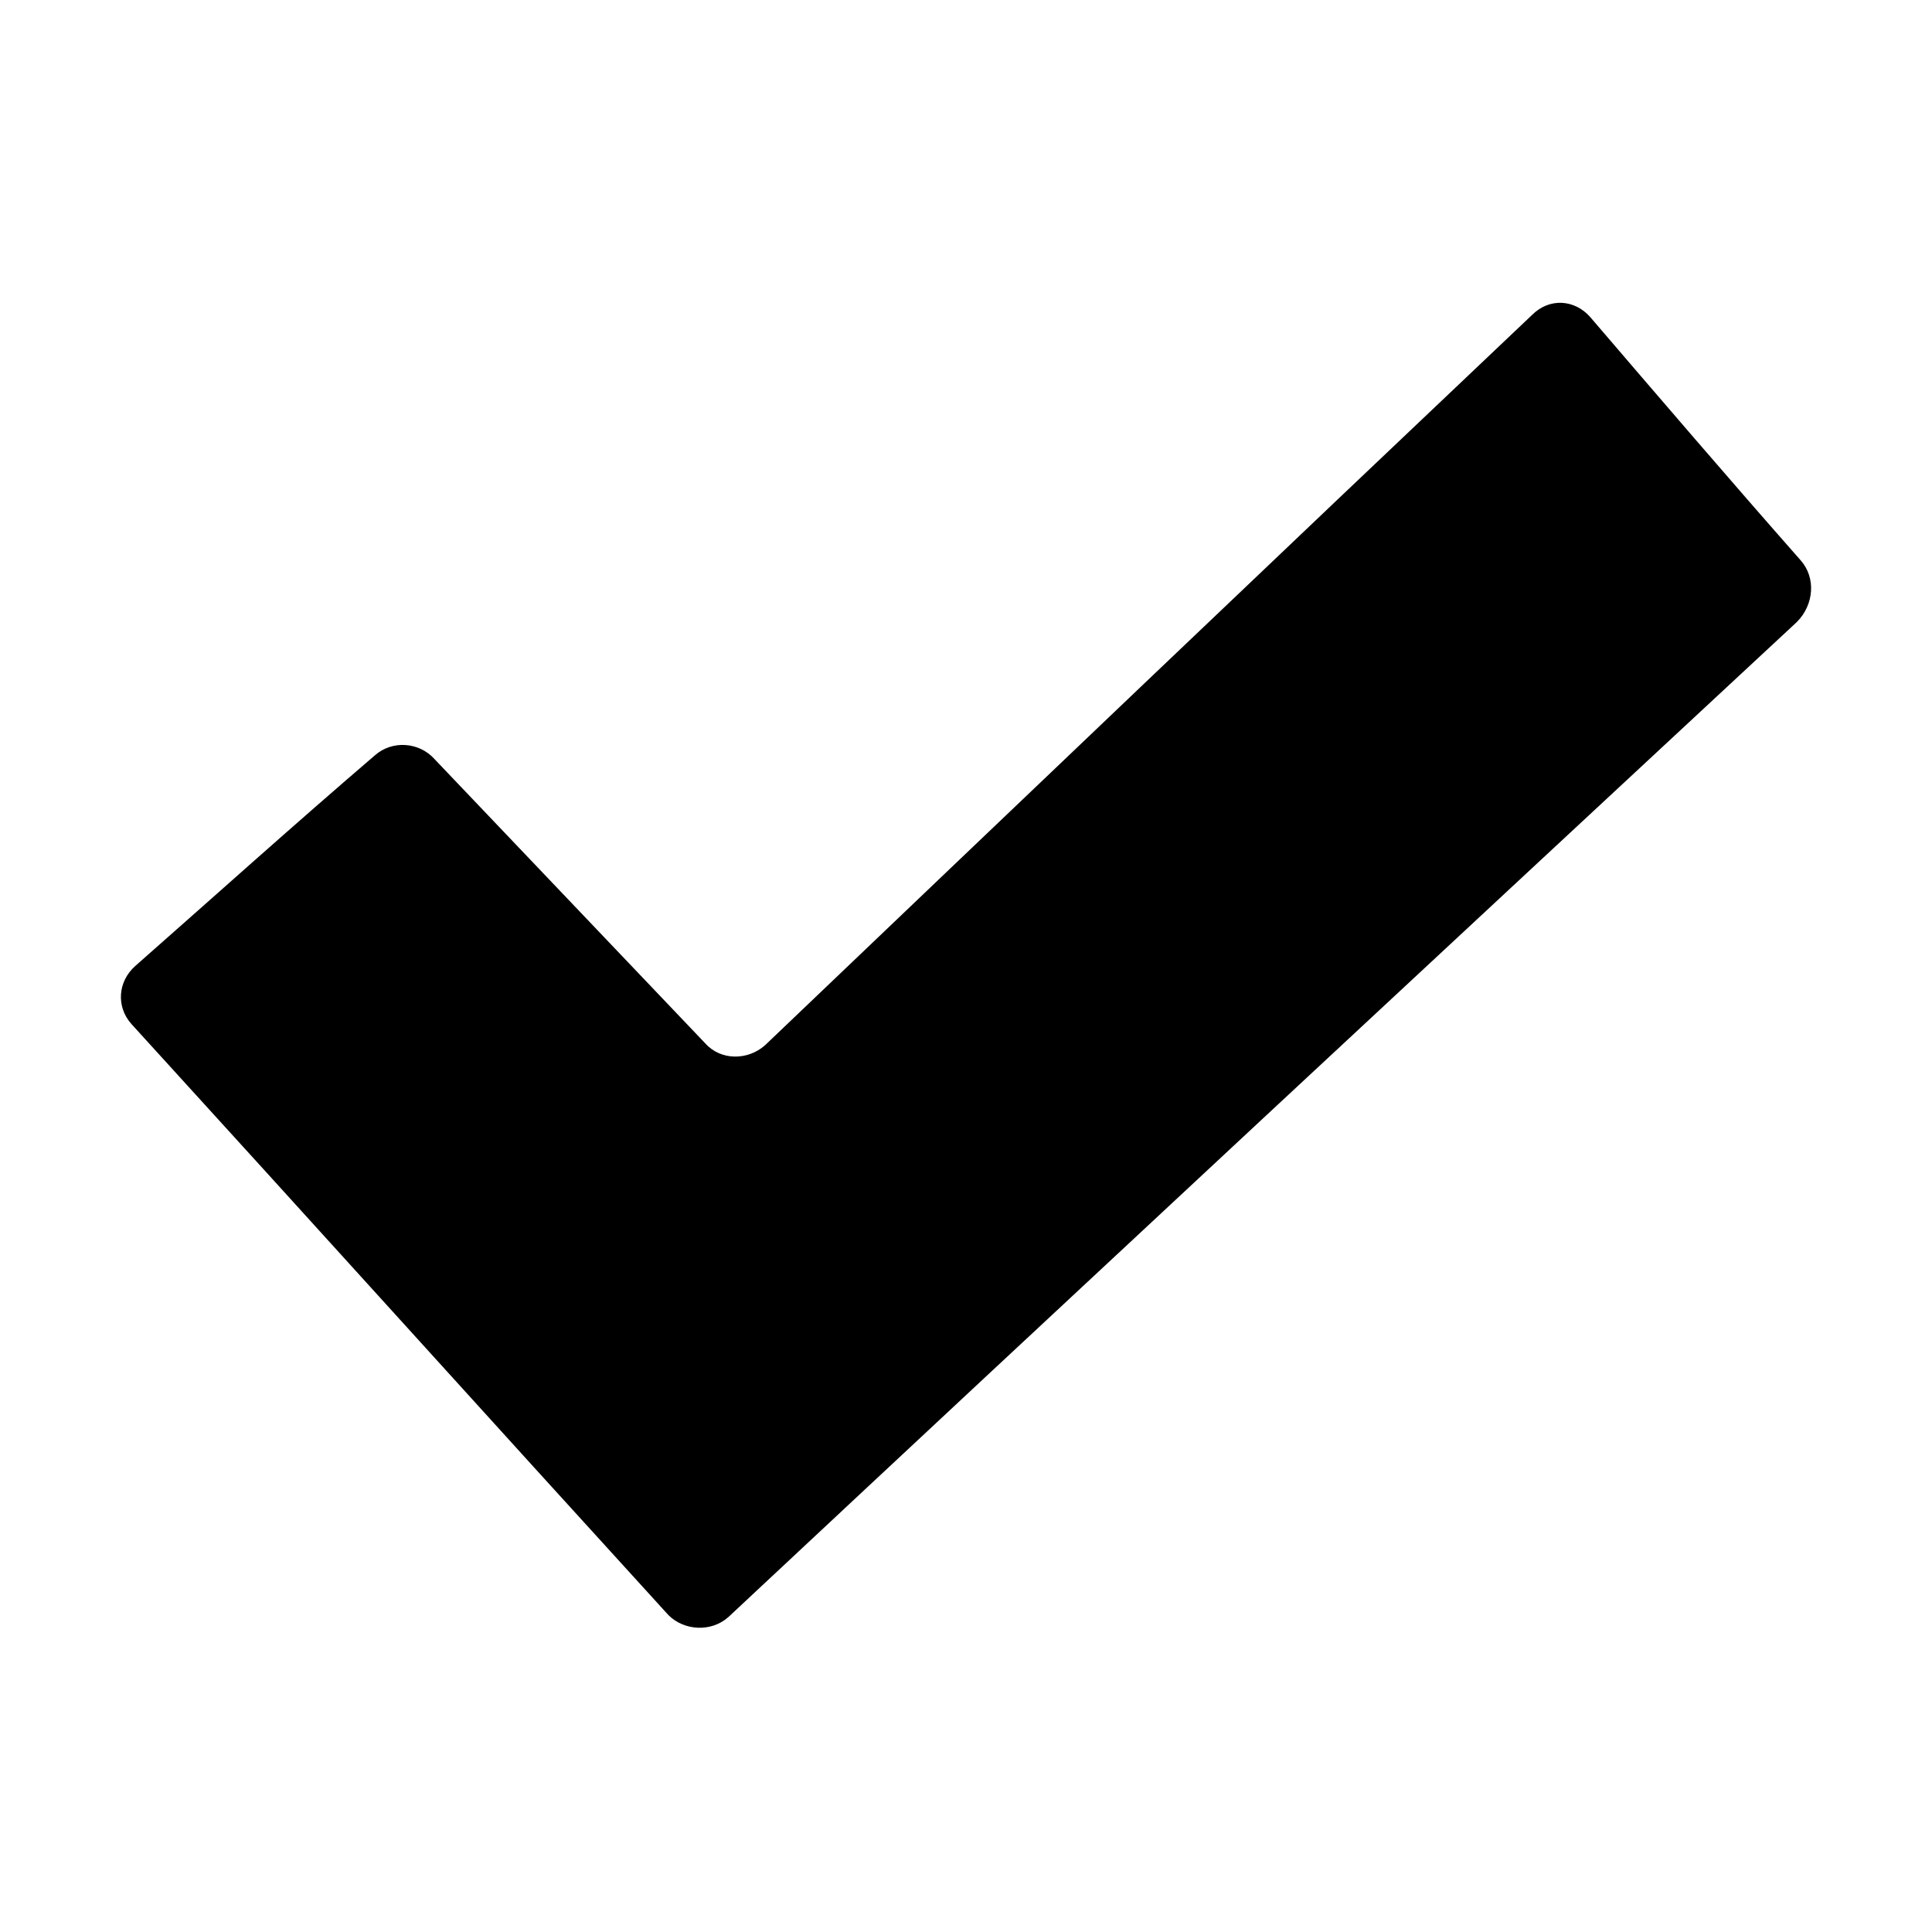<svg width="64" height="64" viewBox="0 0 1000 1000" xmlns="http://www.w3.org/2000/svg"><path d="M793 163C660 289 528 415 396 541c-9 8-23 8-31-1L225 393c-8-9-22-10-31-2-42 36-82 72-124 109-9 8-10 21-2 30 93 102 185 204 278 306 8 8 22 9 31 1 185-173 369-344 553-515 9-9 10-23 2-32-37-42-73-84-109-126-8-9-21-10-30-1z"/></svg>